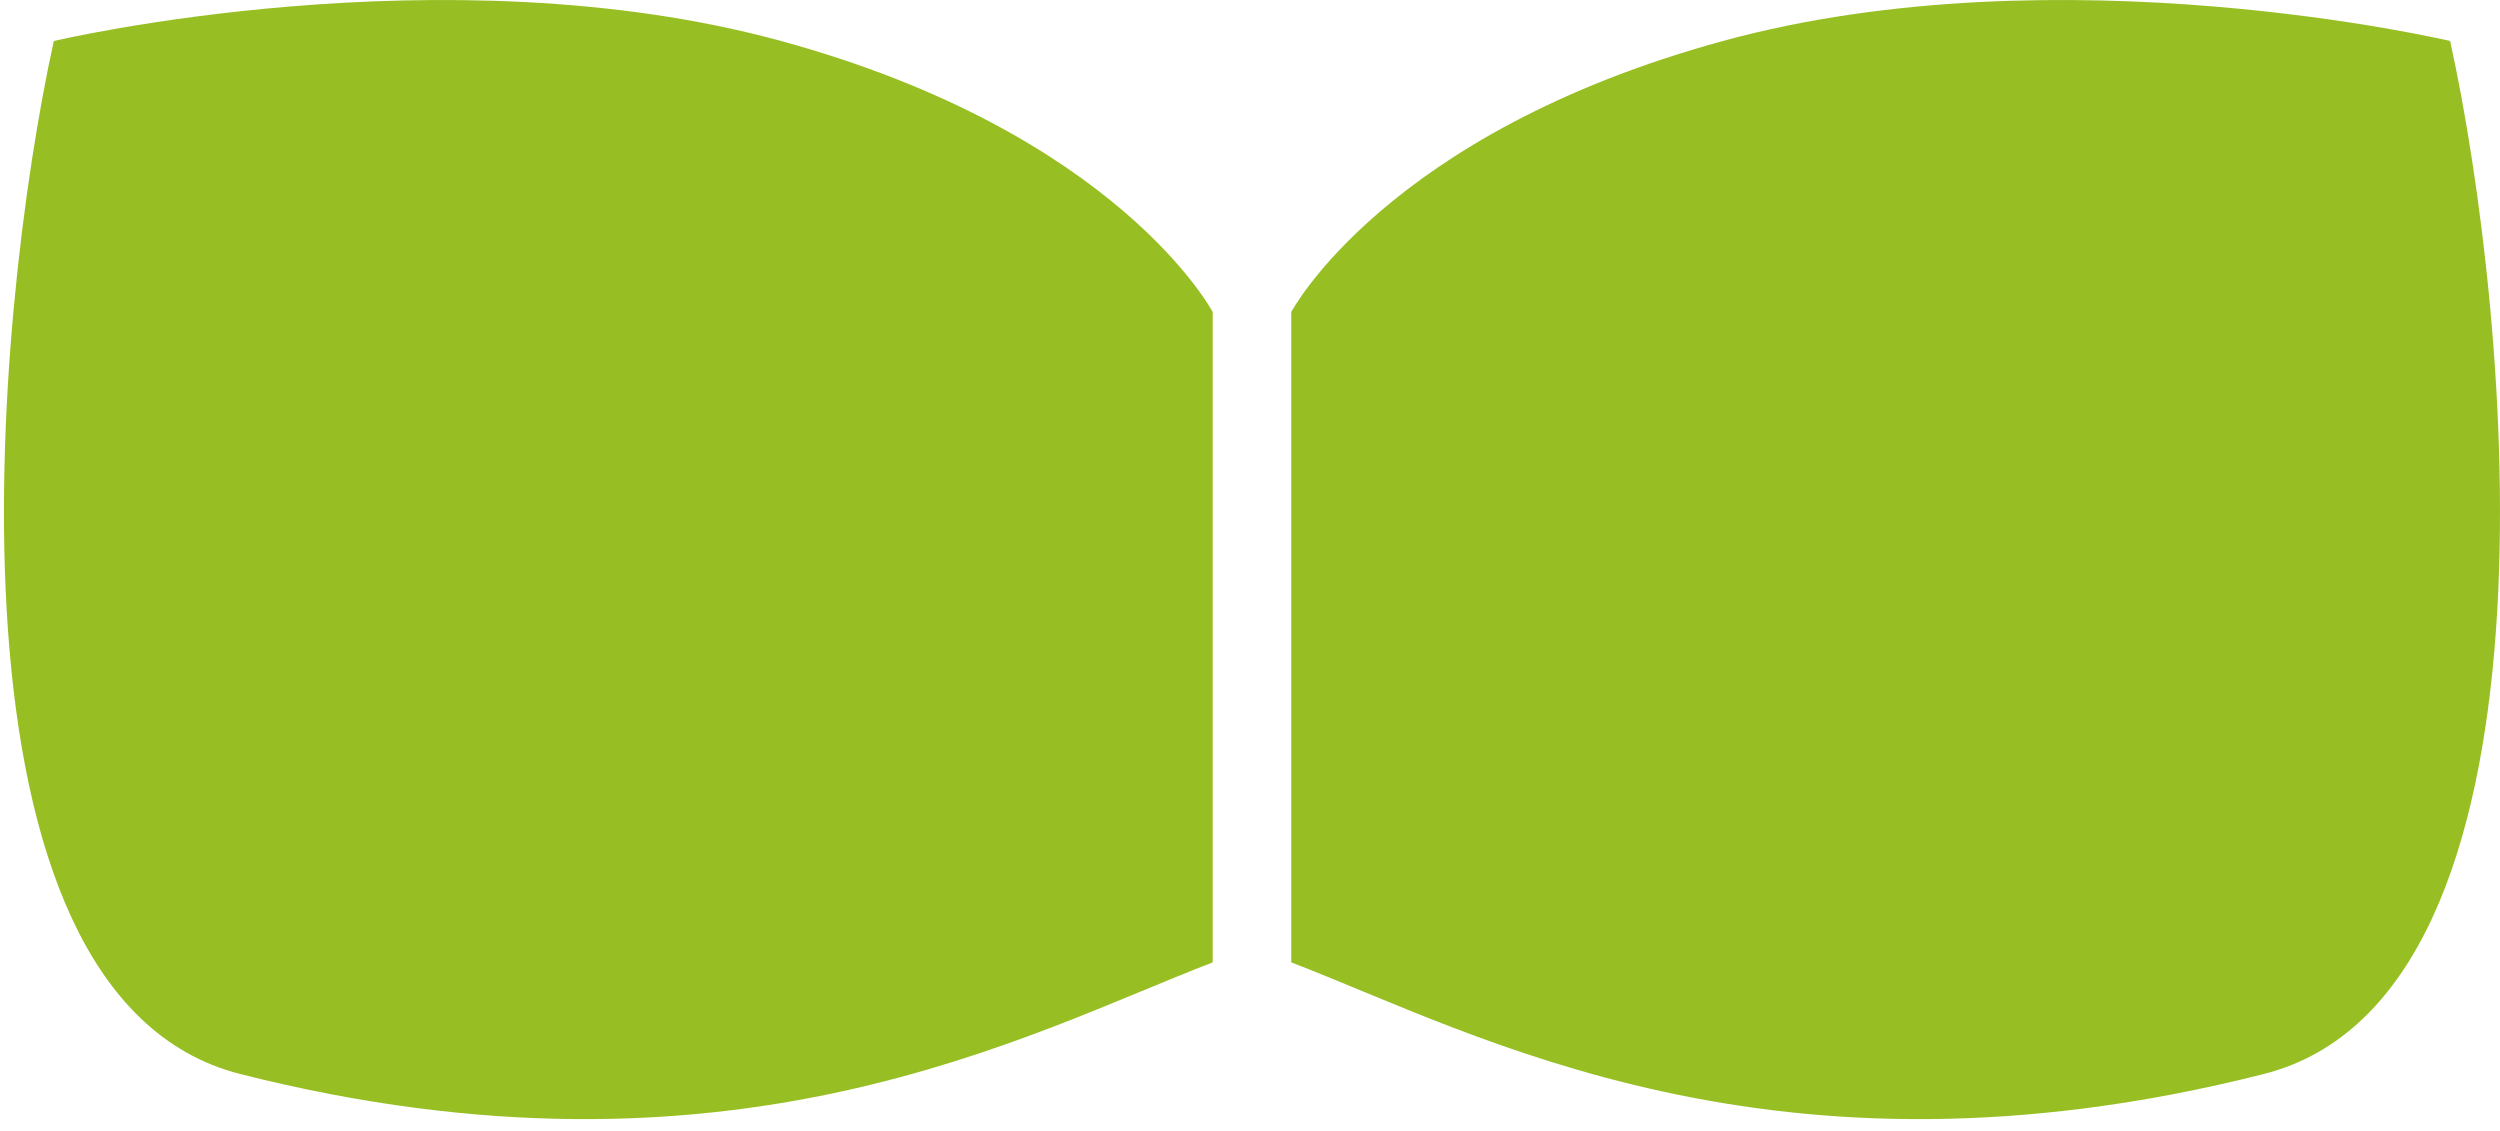 <svg width="84" height="38" viewBox="0 0 84 38" fill="none" xmlns="http://www.w3.org/2000/svg">
<path d="M26.246 1.378C37.58 4.478 40.747 10.484 40.747 10.484V32.336C34.552 34.712 24.595 40.272 8.075 36.088C-2.355 33.447 -0.22 10.597 1.808 1.378C1.808 1.378 14.912 -1.722 26.246 1.378Z" fill="#97BF23"/>
<path d="M57.886 1.378C46.552 4.478 43.386 10.484 43.386 10.484V32.336C49.581 34.712 59.538 40.272 76.058 36.088C86.487 33.447 84.353 10.597 82.325 1.378C82.325 1.378 69.22 -1.722 57.886 1.378Z" fill="#97BF23"/>
</svg>

